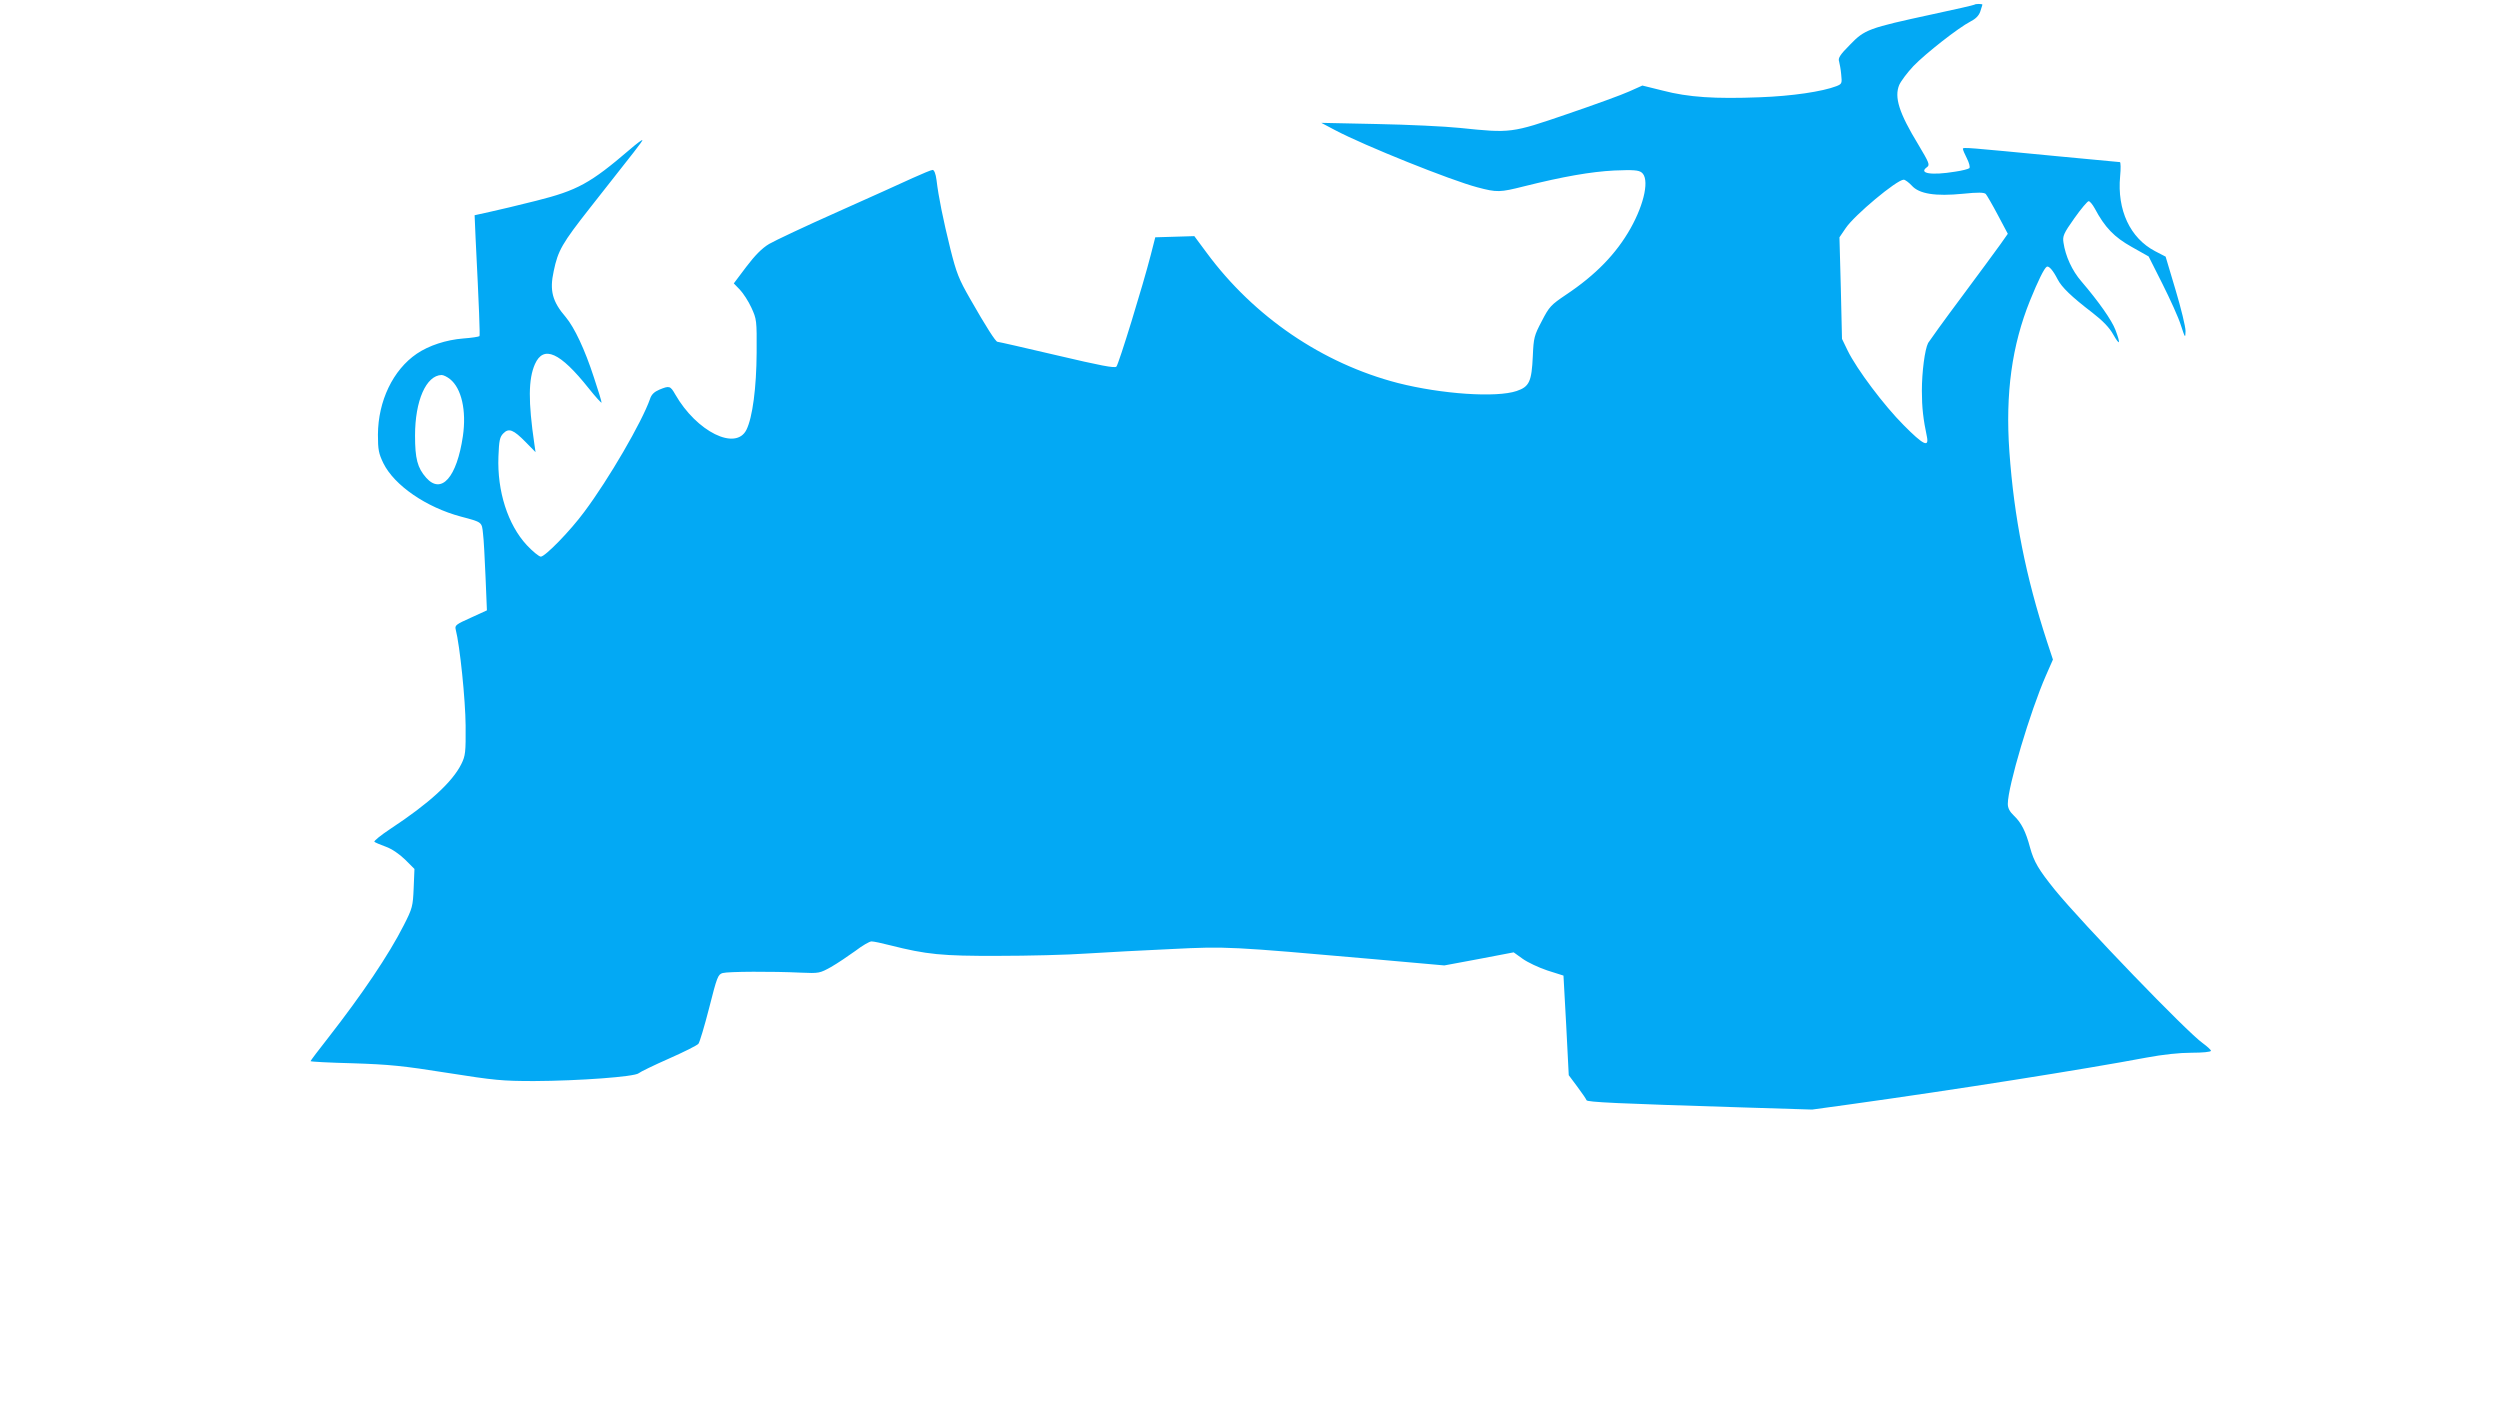 <?xml version="1.0" standalone="no"?>
<!DOCTYPE svg PUBLIC "-//W3C//DTD SVG 20010904//EN"
 "http://www.w3.org/TR/2001/REC-SVG-20010904/DTD/svg10.dtd">
<svg version="1.0" xmlns="http://www.w3.org/2000/svg"
 width="1280pt" height="728pt" viewBox="0 0 1280 728"
 preserveAspectRatio="xMidYMid meet">
<g transform="translate(0,728) scale(0.1,-0.1)"
fill="#03a9f4" stroke="none">
<path d="M10109 7256 c-2 -2 -101 -25 -219 -50 -323 -70 -343 -77 -418 -155
-51 -51 -62 -69 -56 -85 3 -12 9 -42 11 -68 5 -45 3 -48 -24 -59 -73 -28 -227
-51 -393 -57 -229 -9 -366 0 -496 34 l-105 26 -67 -30 c-37 -17 -180 -69 -318
-116 -286 -98 -288 -98 -549 -71 -77 8 -268 17 -425 20 l-285 6 70 -37 c151
-80 595 -258 729 -293 101 -27 116 -26 239 5 200 50 343 75 462 81 98 4 124 2
140 -10 41 -31 16 -157 -57 -287 -73 -129 -177 -237 -330 -339 -77 -52 -86
-61 -124 -135 -39 -74 -42 -85 -46 -180 -6 -130 -18 -156 -83 -178 -104 -35
-384 -16 -608 41 -386 100 -737 339 -979 667 l-63 85 -100 -3 -100 -3 -23 -90
c-40 -156 -164 -559 -176 -572 -8 -9 -81 5 -306 58 -162 38 -298 69 -303 69
-9 0 -58 76 -140 220 -58 101 -70 132 -101 255 -37 150 -61 268 -71 353 -4 32
-12 52 -20 52 -7 0 -52 -19 -101 -41 -49 -23 -223 -101 -386 -174 -164 -73
-321 -147 -350 -164 -37 -22 -73 -59 -117 -117 l-64 -85 31 -32 c17 -18 44
-59 59 -92 27 -59 28 -64 27 -230 -1 -180 -21 -332 -52 -395 -54 -110 -255
-11 -365 181 -25 44 -30 45 -81 24 -26 -11 -41 -25 -48 -48 -41 -117 -211
-410 -336 -577 -72 -98 -201 -230 -223 -230 -9 0 -42 27 -72 59 -97 105 -152
276 -145 454 3 82 7 100 25 118 28 29 52 19 114 -44 l51 -52 -6 41 c-32 219
-31 333 3 410 44 98 128 61 275 -124 36 -45 66 -78 66 -73 0 6 -17 63 -39 128
-47 145 -100 256 -144 309 -69 80 -84 136 -62 236 22 106 43 142 186 324 243
308 264 335 268 346 2 6 -27 -15 -65 -48 -202 -173 -268 -209 -479 -262 -88
-22 -195 -48 -238 -57 l-77 -17 5 -117 c18 -357 23 -496 20 -502 -3 -3 -40 -9
-83 -12 -88 -7 -176 -36 -238 -78 -122 -83 -198 -242 -199 -414 0 -79 4 -97
28 -147 56 -113 218 -225 397 -273 109 -29 107 -27 113 -87 4 -29 9 -130 13
-223 l7 -170 -83 -38 c-74 -33 -82 -39 -77 -59 22 -85 50 -363 51 -493 1 -138
-1 -154 -22 -197 -46 -92 -163 -200 -365 -333 -48 -32 -84 -61 -80 -65 4 -4
31 -15 58 -25 31 -11 69 -37 99 -66 l48 -48 -4 -98 c-4 -93 -6 -103 -51 -191
-76 -150 -213 -353 -387 -576 -50 -63 -90 -117 -90 -119 0 -3 98 -8 217 -11
186 -6 257 -13 483 -49 241 -38 281 -42 445 -42 228 1 515 22 535 40 8 7 78
41 155 75 77 34 145 68 151 76 6 7 31 90 55 184 40 158 45 171 69 178 28 8
255 9 401 2 93 -4 96 -3 154 29 33 19 88 56 124 82 35 27 73 49 83 49 11 0 54
-9 96 -20 186 -47 264 -55 552 -54 151 0 356 5 455 12 99 6 295 17 435 23 281
14 296 13 1035 -52 l360 -32 177 33 178 34 46 -33 c25 -18 82 -45 127 -60 l82
-26 14 -255 13 -255 44 -59 c24 -32 45 -63 47 -69 3 -10 152 -17 799 -37 l356
-11 189 26 c540 75 1204 180 1522 240 86 16 169 25 232 25 56 0 99 4 99 10 0
5 -19 22 -42 39 -78 54 -616 612 -757 785 -83 103 -107 143 -127 216 -22 83
-45 128 -83 164 -22 21 -31 39 -31 60 0 89 115 475 195 657 l36 82 -30 91
c-109 334 -169 635 -193 974 -21 298 13 544 106 774 41 101 72 164 85 172 11
7 33 -19 56 -64 21 -41 71 -89 178 -171 53 -41 87 -76 107 -112 34 -60 39 -50
11 24 -19 50 -86 145 -174 248 -48 55 -82 130 -92 199 -5 33 0 46 56 125 34
48 67 87 73 87 6 0 20 -17 31 -37 52 -98 100 -147 189 -197 l87 -49 71 -141
c39 -78 82 -172 94 -211 22 -67 23 -68 24 -30 0 22 -23 117 -51 210 l-51 171
-54 28 c-128 67 -195 211 -179 383 4 40 3 73 -1 73 -5 0 -148 14 -319 30 -467
45 -485 47 -485 38 0 -5 9 -27 21 -50 11 -22 17 -44 12 -49 -4 -4 -37 -13 -73
-18 -122 -20 -189 -9 -144 23 16 12 12 21 -45 117 -98 161 -123 241 -97 304 9
20 41 63 73 97 63 65 230 196 292 228 26 13 43 30 50 51 6 18 11 34 11 35 0 5
-36 5 -41 0z m-321 -926 c38 -43 121 -56 263 -42 77 8 107 7 116 -1 6 -7 34
-55 62 -108 l51 -96 -38 -54 c-21 -30 -111 -151 -199 -270 -89 -119 -165 -225
-171 -235 -17 -33 -32 -148 -32 -245 0 -86 7 -146 26 -236 11 -56 -20 -40
-119 60 -100 100 -240 286 -287 382 l-29 60 -6 260 -7 260 32 47 c44 66 262
248 297 248 7 0 26 -14 41 -30z m-7484 -991 c59 -47 85 -161 66 -292 -31 -211
-110 -301 -188 -213 -45 51 -57 98 -57 216 0 179 57 308 136 310 9 0 28 -9 43
-21z"/>
</g>
</svg>
